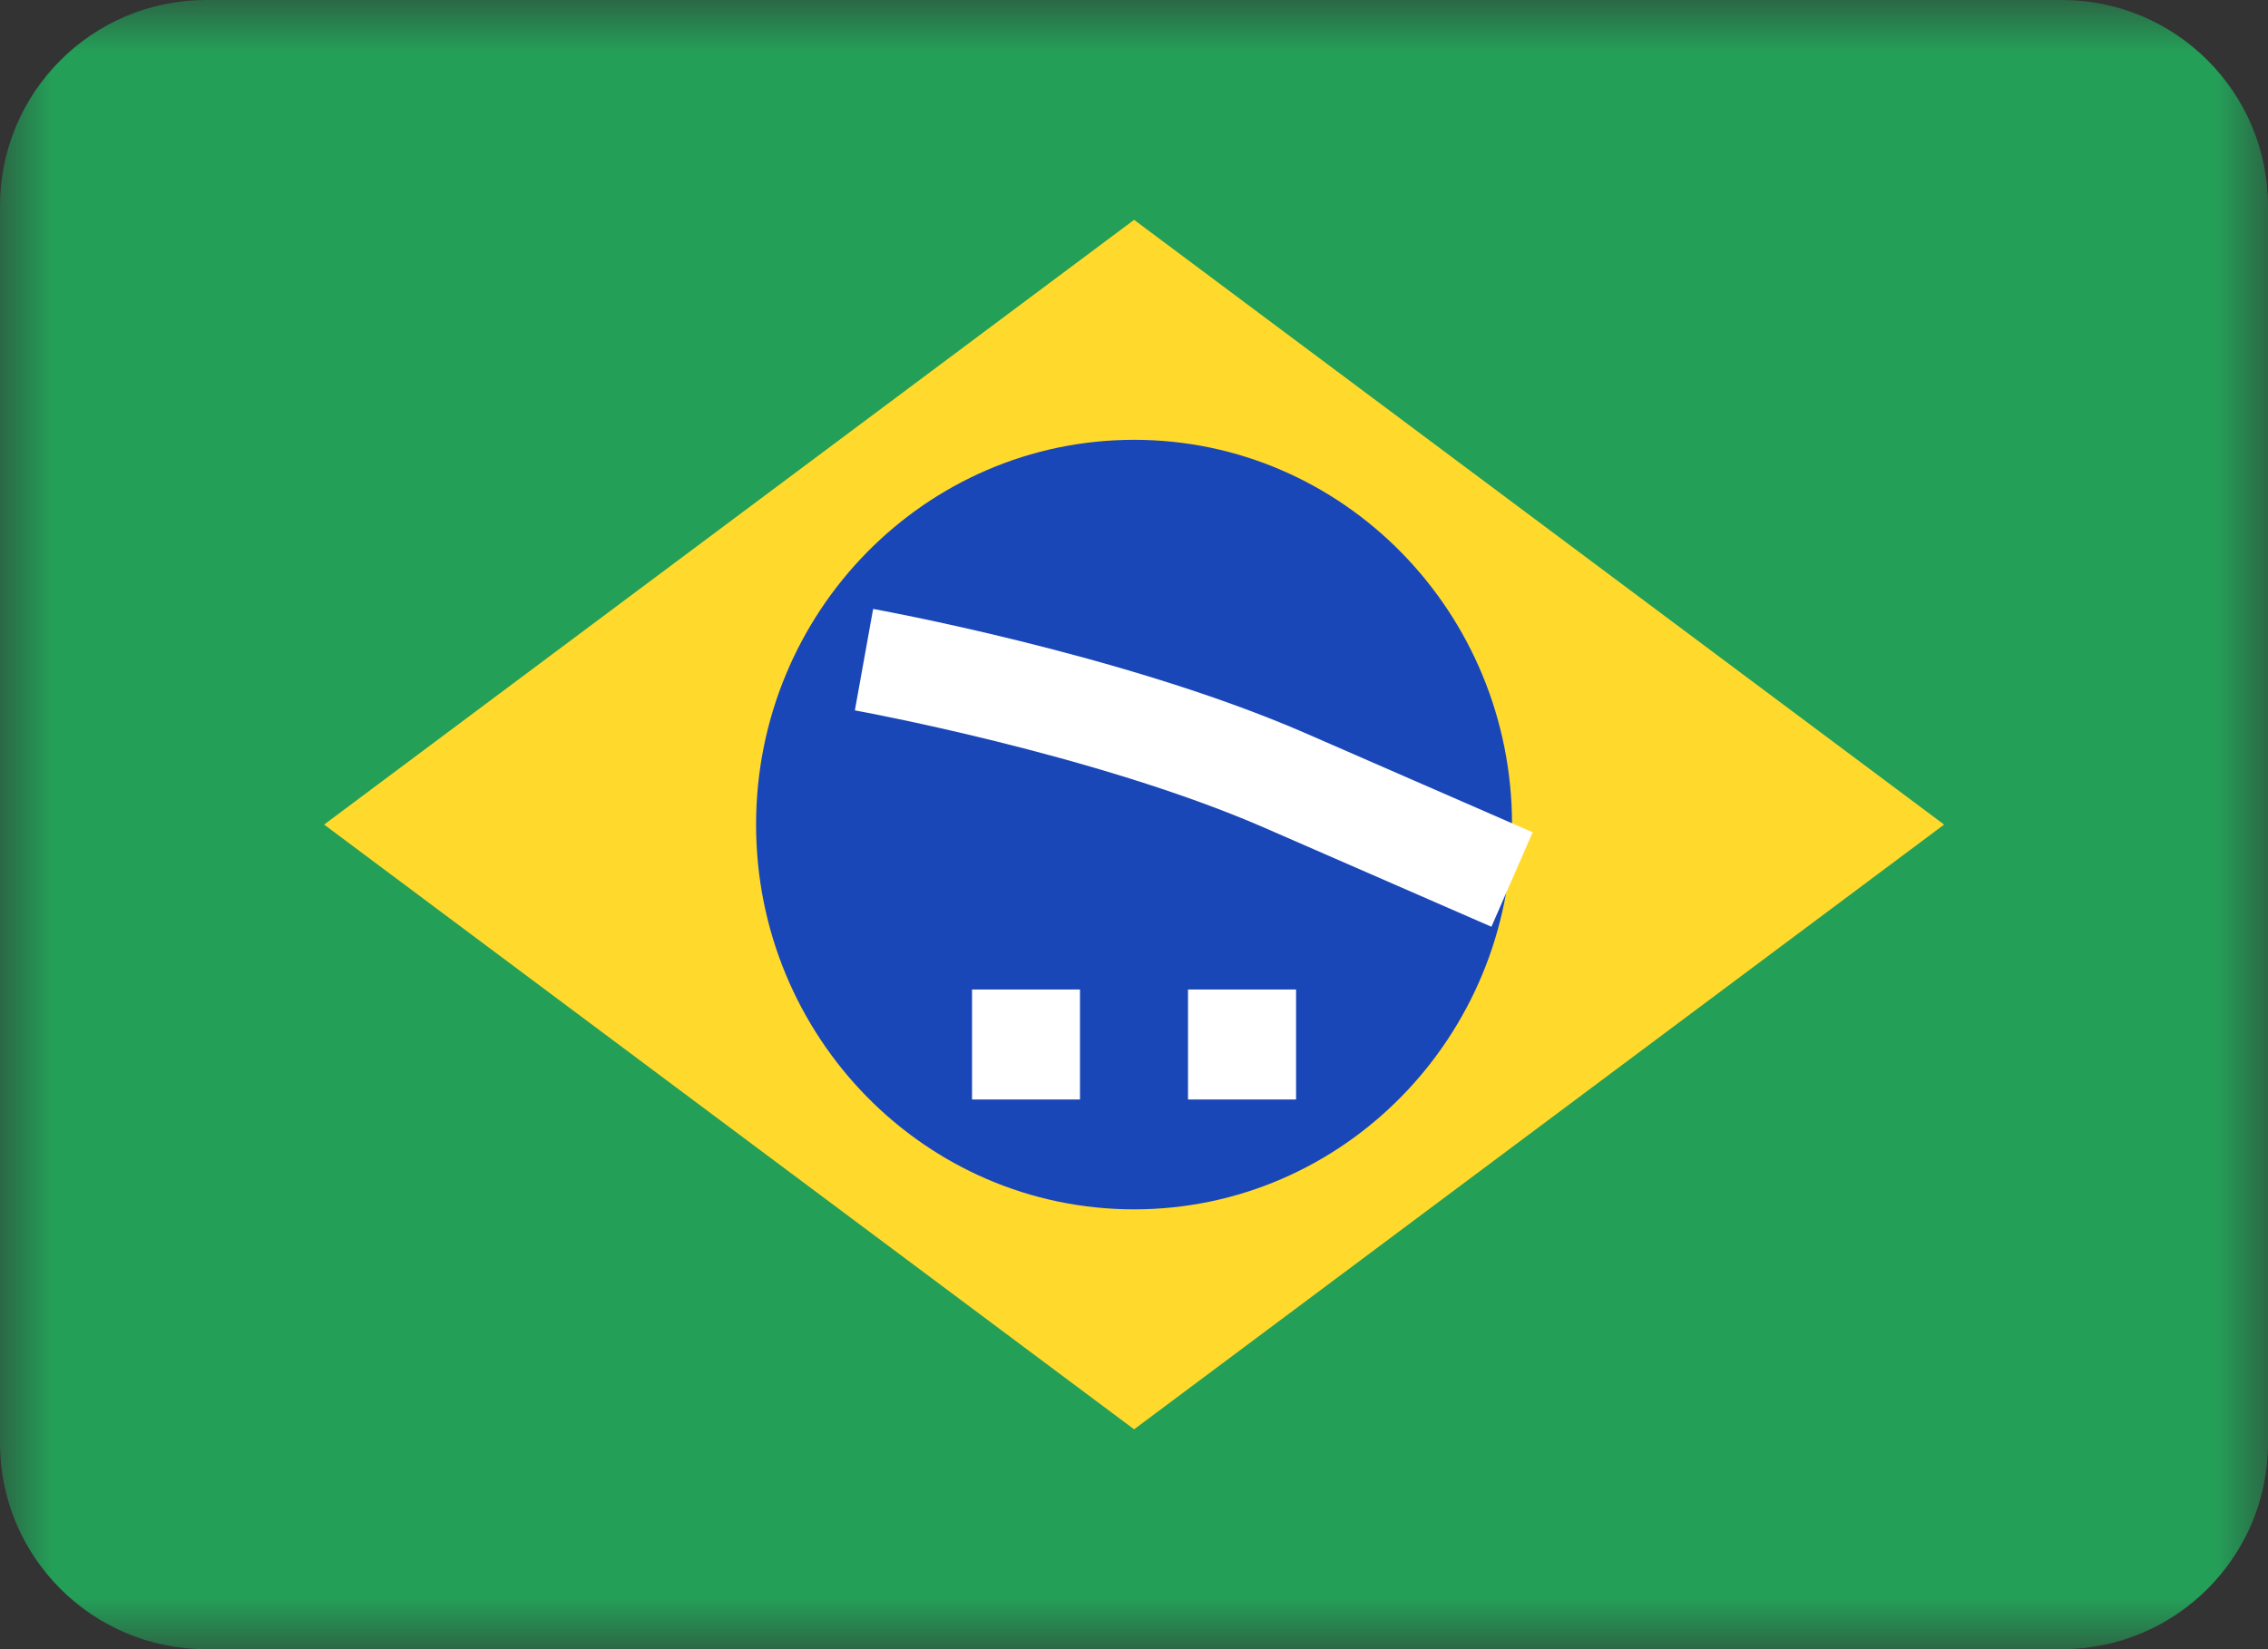 <svg width="22" height="16" viewBox="0 0 22 16" fill="none" xmlns="http://www.w3.org/2000/svg">
<rect x="0" y="0" width="22" height="16" fill="#333333" stroke="none"/>
<g clip-path="url(#clip0_3173_7713)">
<mask id="mask0_3173_7713" style="mask-type:luminance" maskUnits="userSpaceOnUse" x="0" y="0" width="22" height="16">
<path d="M22 0H0V16H22V0Z" fill="white"/>
</mask>
<g mask="url(#mask0_3173_7713)">
<path d="M20 0H2C0.895 0 0 0.895 0 2V14C0 15.105 0.895 16 2 16H20C21.105 16 22 15.105 22 14V2C22 0.895 21.105 0 20 0Z" fill="#249F58"/>
<path fill-rule="evenodd" clip-rule="evenodd" d="M11.001 2.133L18.858 8L11.001 13.867L3.144 8" fill="#FFDA2C"/>
<path d="M11.001 11.733C13.026 11.733 14.667 10.062 14.667 8C14.667 5.938 13.026 4.267 11.001 4.267C8.976 4.267 7.334 5.938 7.334 8C7.334 10.062 8.976 11.733 11.001 11.733Z" fill="#1A47B8"/>
<path fill-rule="evenodd" clip-rule="evenodd" d="M9.429 9.6V10.667H10.476V9.6H9.429ZM11.524 9.6V10.667H12.572V9.6H11.524Z" fill="white"/>
<path fill-rule="evenodd" clip-rule="evenodd" d="M8.381 6.4C8.381 6.4 10.753 6.827 12.462 7.571L14.667 8.533" fill="white"/>
<path d="M8.381 6.4C8.381 6.4 10.753 6.827 12.462 7.571L14.667 8.533" stroke="white"/>
</g>
</g>
<defs>
<clipPath id="clip0_3173_7713">
<rect width="22" height="16" fill="white"/>
</clipPath>
</defs>
</svg>
